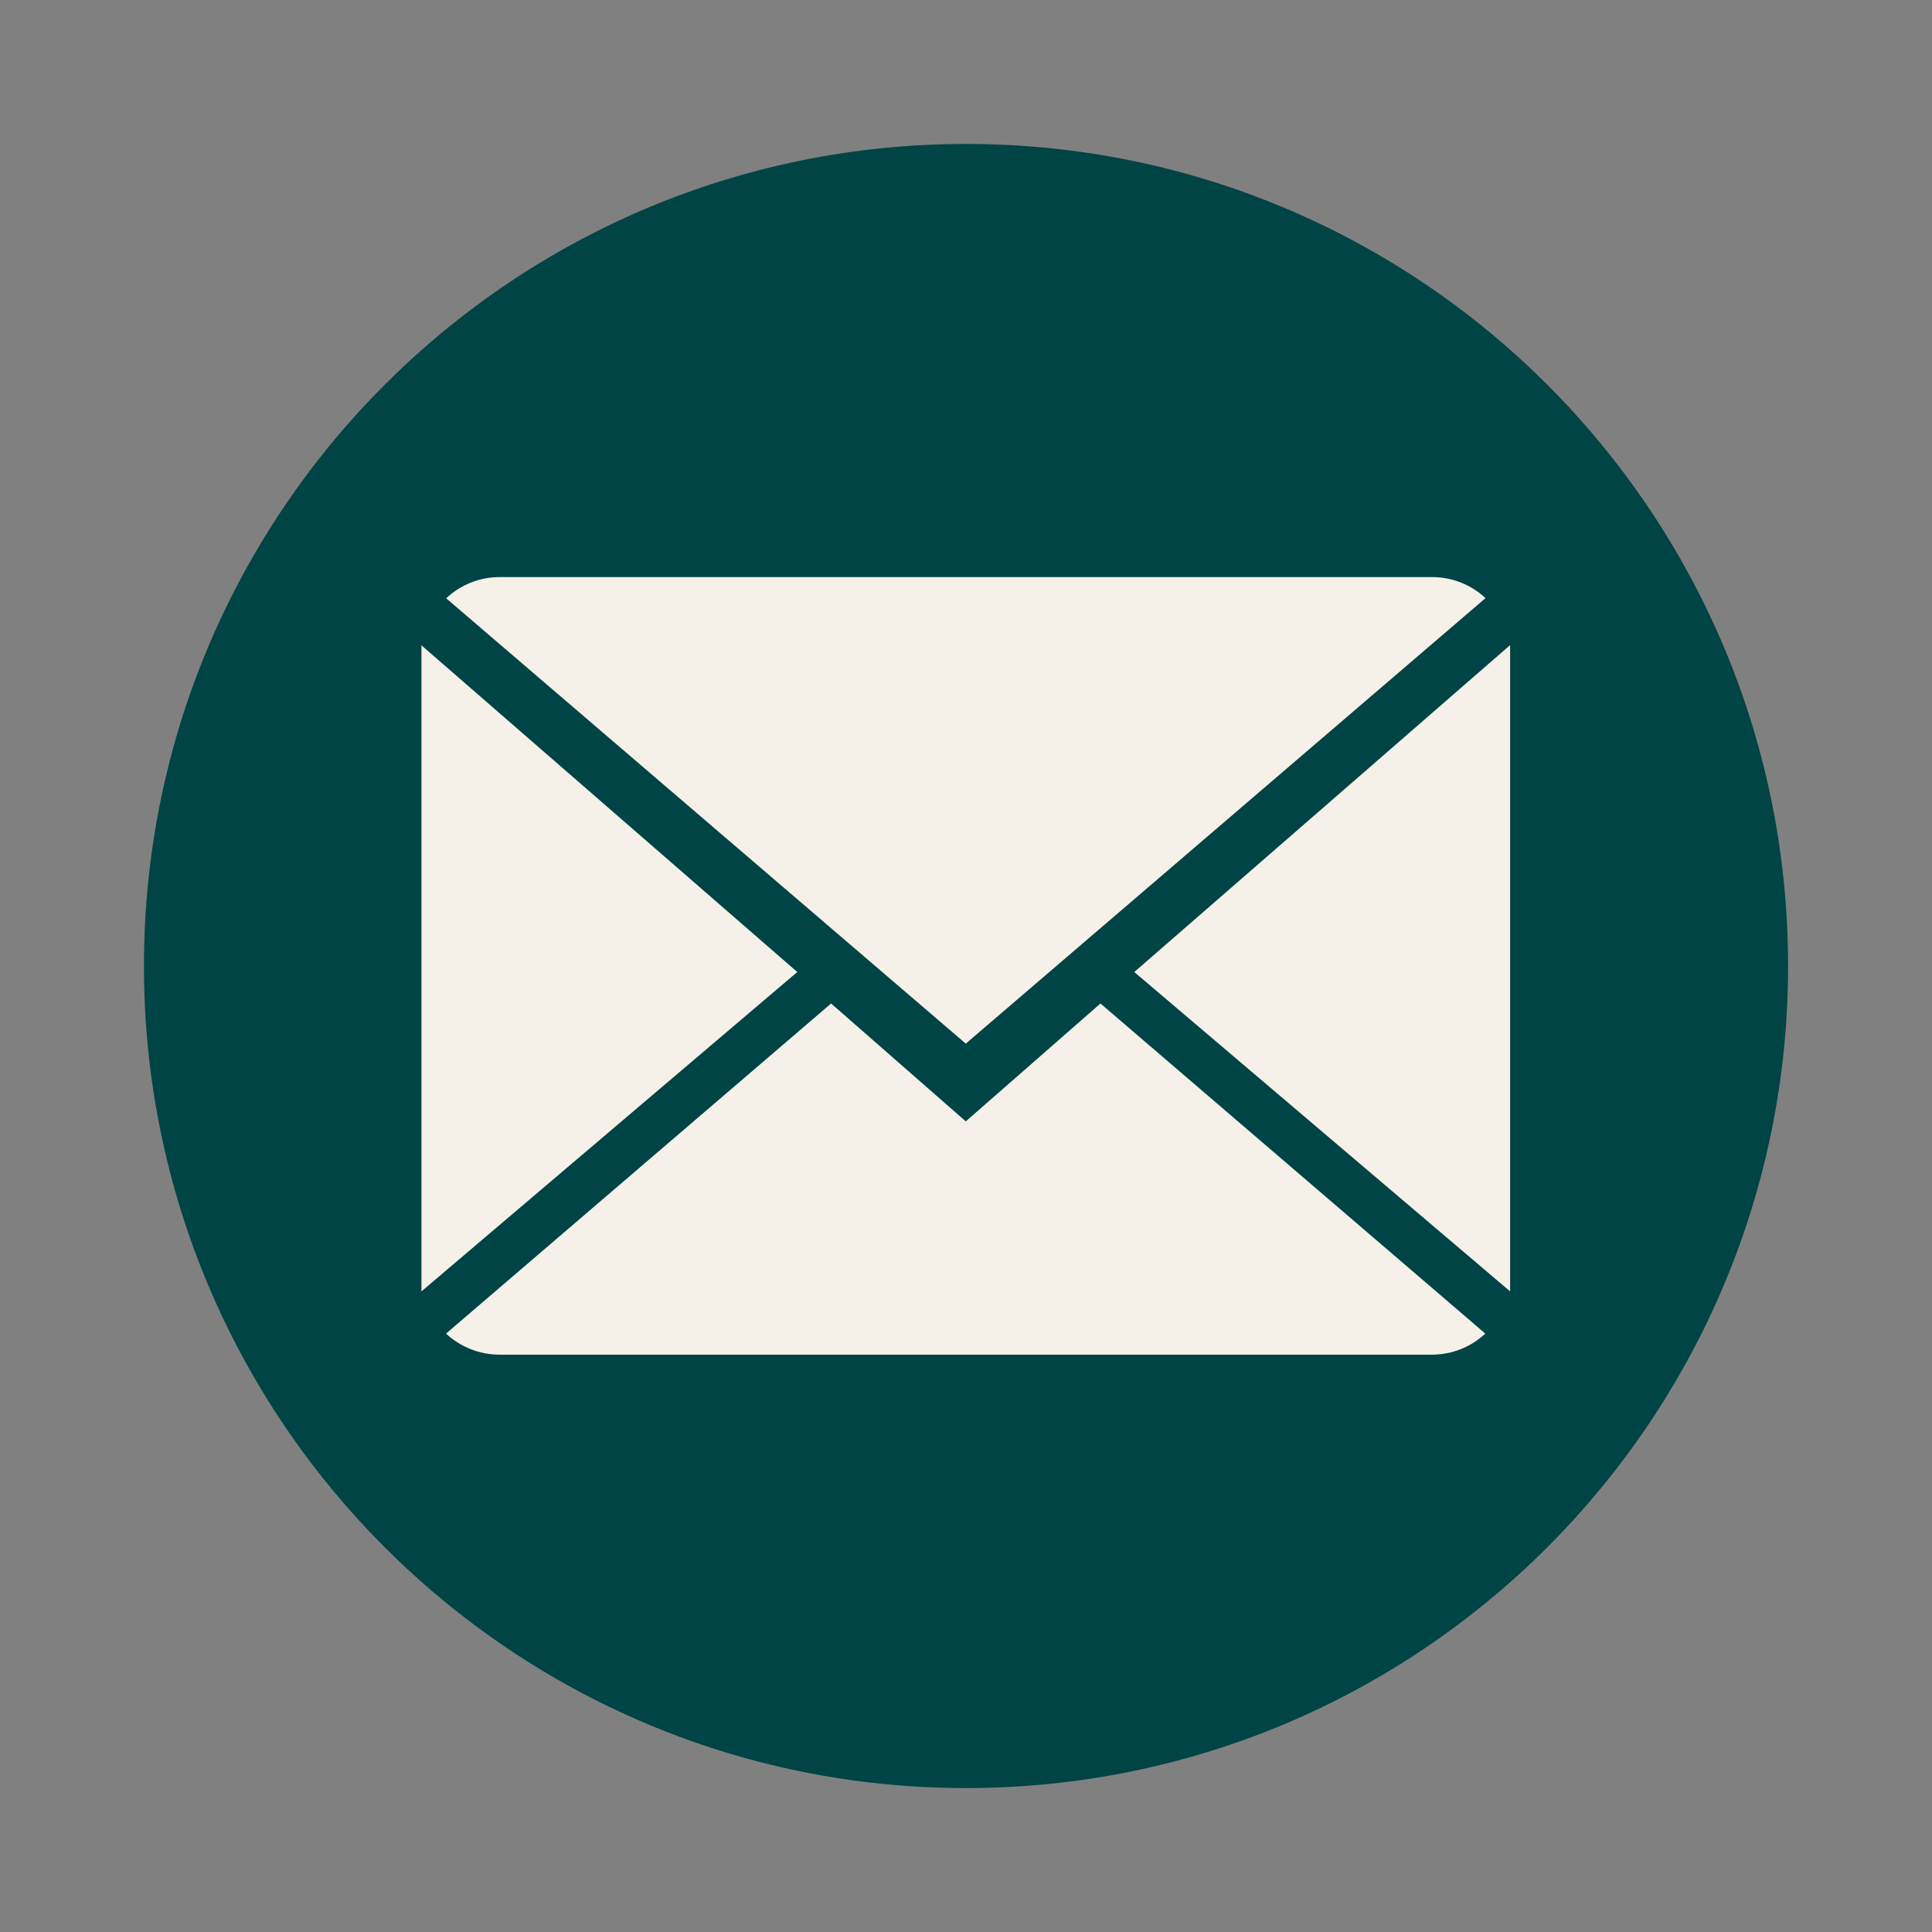 <?xml version="1.0" encoding="UTF-8" standalone="no"?>
<svg xmlns="http://www.w3.org/2000/svg" xmlns:xlink="http://www.w3.org/1999/xlink" xmlns:serif="http://www.serif.com/" width="100%" height="100%" viewBox="0 0 1080 1080" version="1.1" xml:space="preserve" style="fill-rule:evenodd;clip-rule:evenodd;stroke-linejoin:round;stroke-miterlimit:2;">
    <rect x="0" y="0" width="1080" height="1080" fill="#808080" stroke="none"/>
    <g transform="matrix(6.808,0,0,6.808,-3544.79,-1335.23)">
        <path d="M600,207.946C637.279,207.946 667.5,238.166 667.5,275.446C667.5,312.725 637.279,342.946 600,342.946C562.721,342.946 532.5,312.725 532.5,275.446C532.5,238.166 562.721,207.946 600,207.946Z" style="fill:rgb(0,68,69);fill-rule:nonzero;"></path>
    </g>
    <g transform="matrix(4.449,0,0,4.449,-1862.58,-937.152)">
        <g transform="matrix(2,0,0,2,-704.59,0)">
            <path d="M622.295,175.771L613.834,168.365L589.641,189.104C590.521,189.919 591.707,190.427 593.018,190.427L651.572,190.427C652.877,190.427 654.059,189.919 654.934,189.104L630.756,168.365L622.295,175.771Z" style="fill:rgb(245,241,233);fill-rule:nonzero;"></path>
        </g>
        <g transform="matrix(2,0,0,2,-704.59,0)">
            <path d="M654.947,142.898C654.068,142.078 652.887,141.575 651.572,141.575L593.018,141.575C591.713,141.575 590.531,142.083 589.652,142.909L622.295,170.886L654.947,142.898Z" style="fill:rgb(245,241,233);fill-rule:nonzero;"></path>
        </g>
        <g transform="matrix(2,0,0,2,-704.59,0)">
            <path d="M588.098,145.864L588.098,186.451L611.709,166.387L588.098,145.864Z" style="fill:rgb(245,241,233);fill-rule:nonzero;"></path>
        </g>
        <g transform="matrix(2,0,0,2,-704.59,0)">
            <path d="M632.881,166.387L656.492,186.451L656.492,145.85L632.881,166.387Z" style="fill:rgb(245,241,233);fill-rule:nonzero;"></path>
        </g>
    </g>
</svg>
